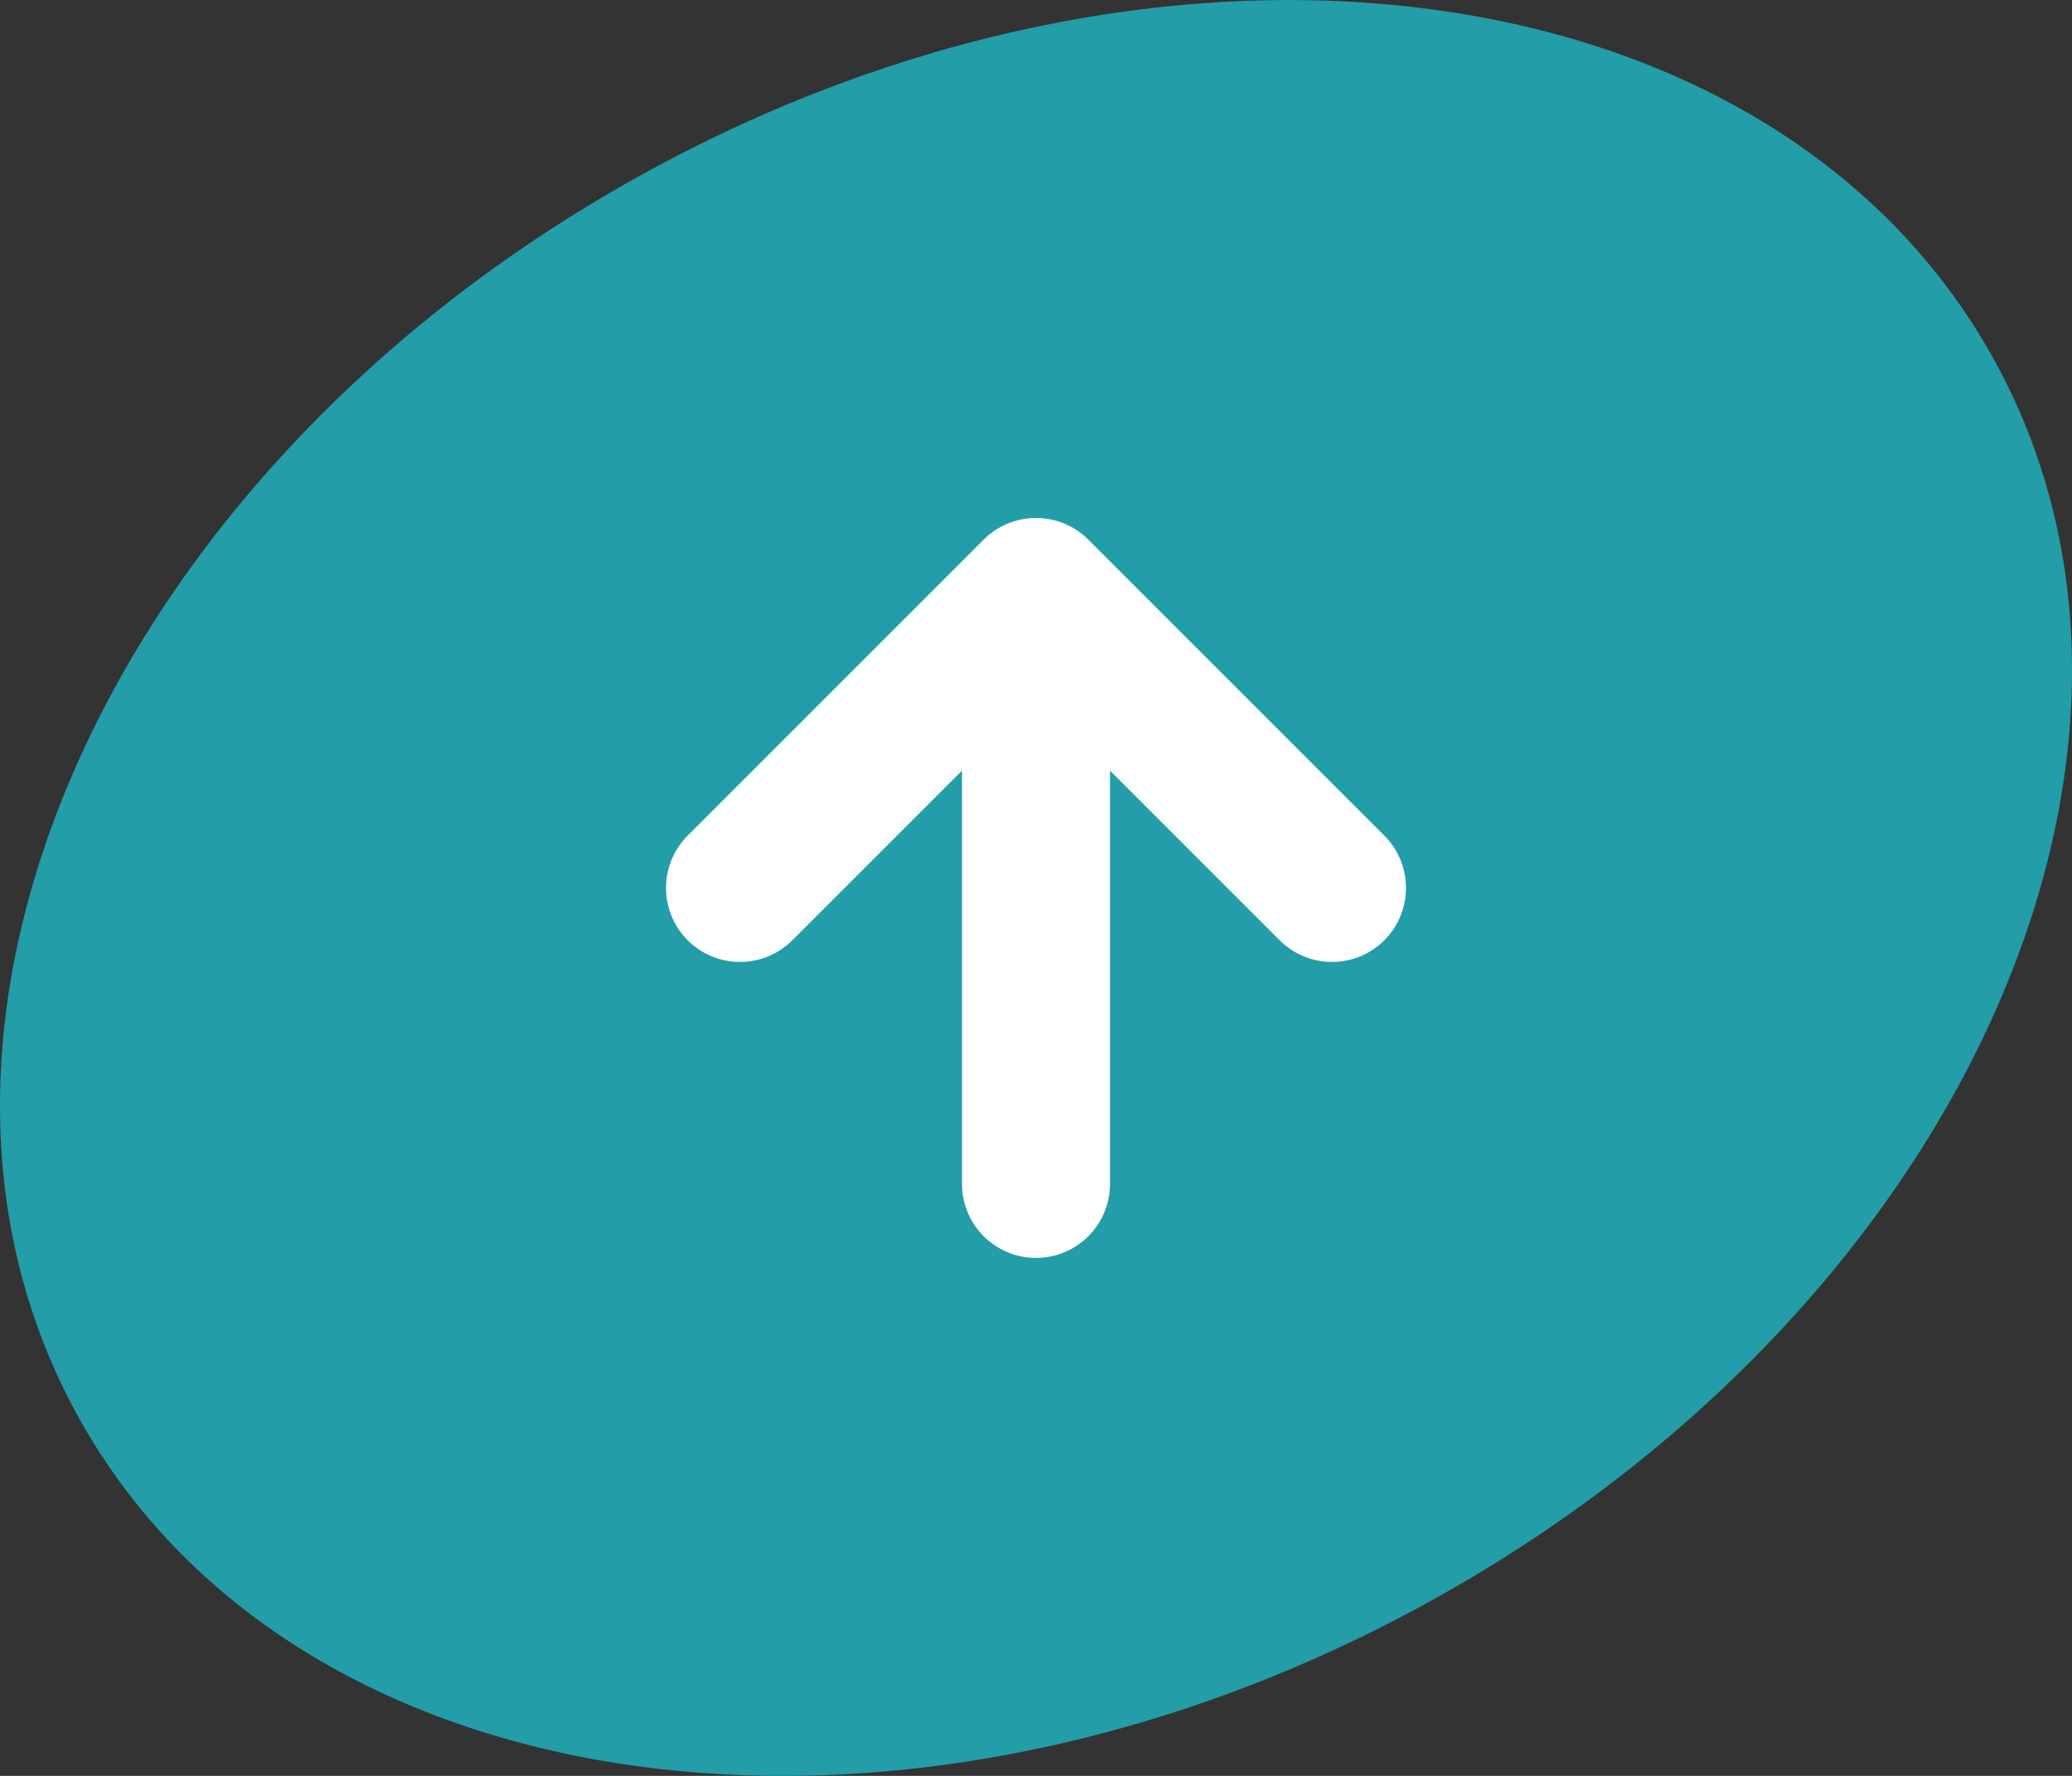 <?xml version="1.0" encoding="UTF-8"?> <svg xmlns="http://www.w3.org/2000/svg" width="14" height="12" viewBox="0 0 14 12" fill="none"><rect x="0" y="0" width="14" height="12" fill="#333333" stroke="none"/> <path d="M13.422 2.34C14.958 4.966 13.328 8.733 9.781 10.754C6.234 12.775 2.114 12.286 0.578 9.66C-0.958 7.034 0.672 3.267 4.219 1.246C7.766 -0.775 11.886 -0.285 13.422 2.34Z" fill="#239DA8"></path> <path d="M7 8V4M7 4L5 6M7 4L9 6" stroke="white" stroke-linecap="round" stroke-linejoin="round"></path> </svg> 